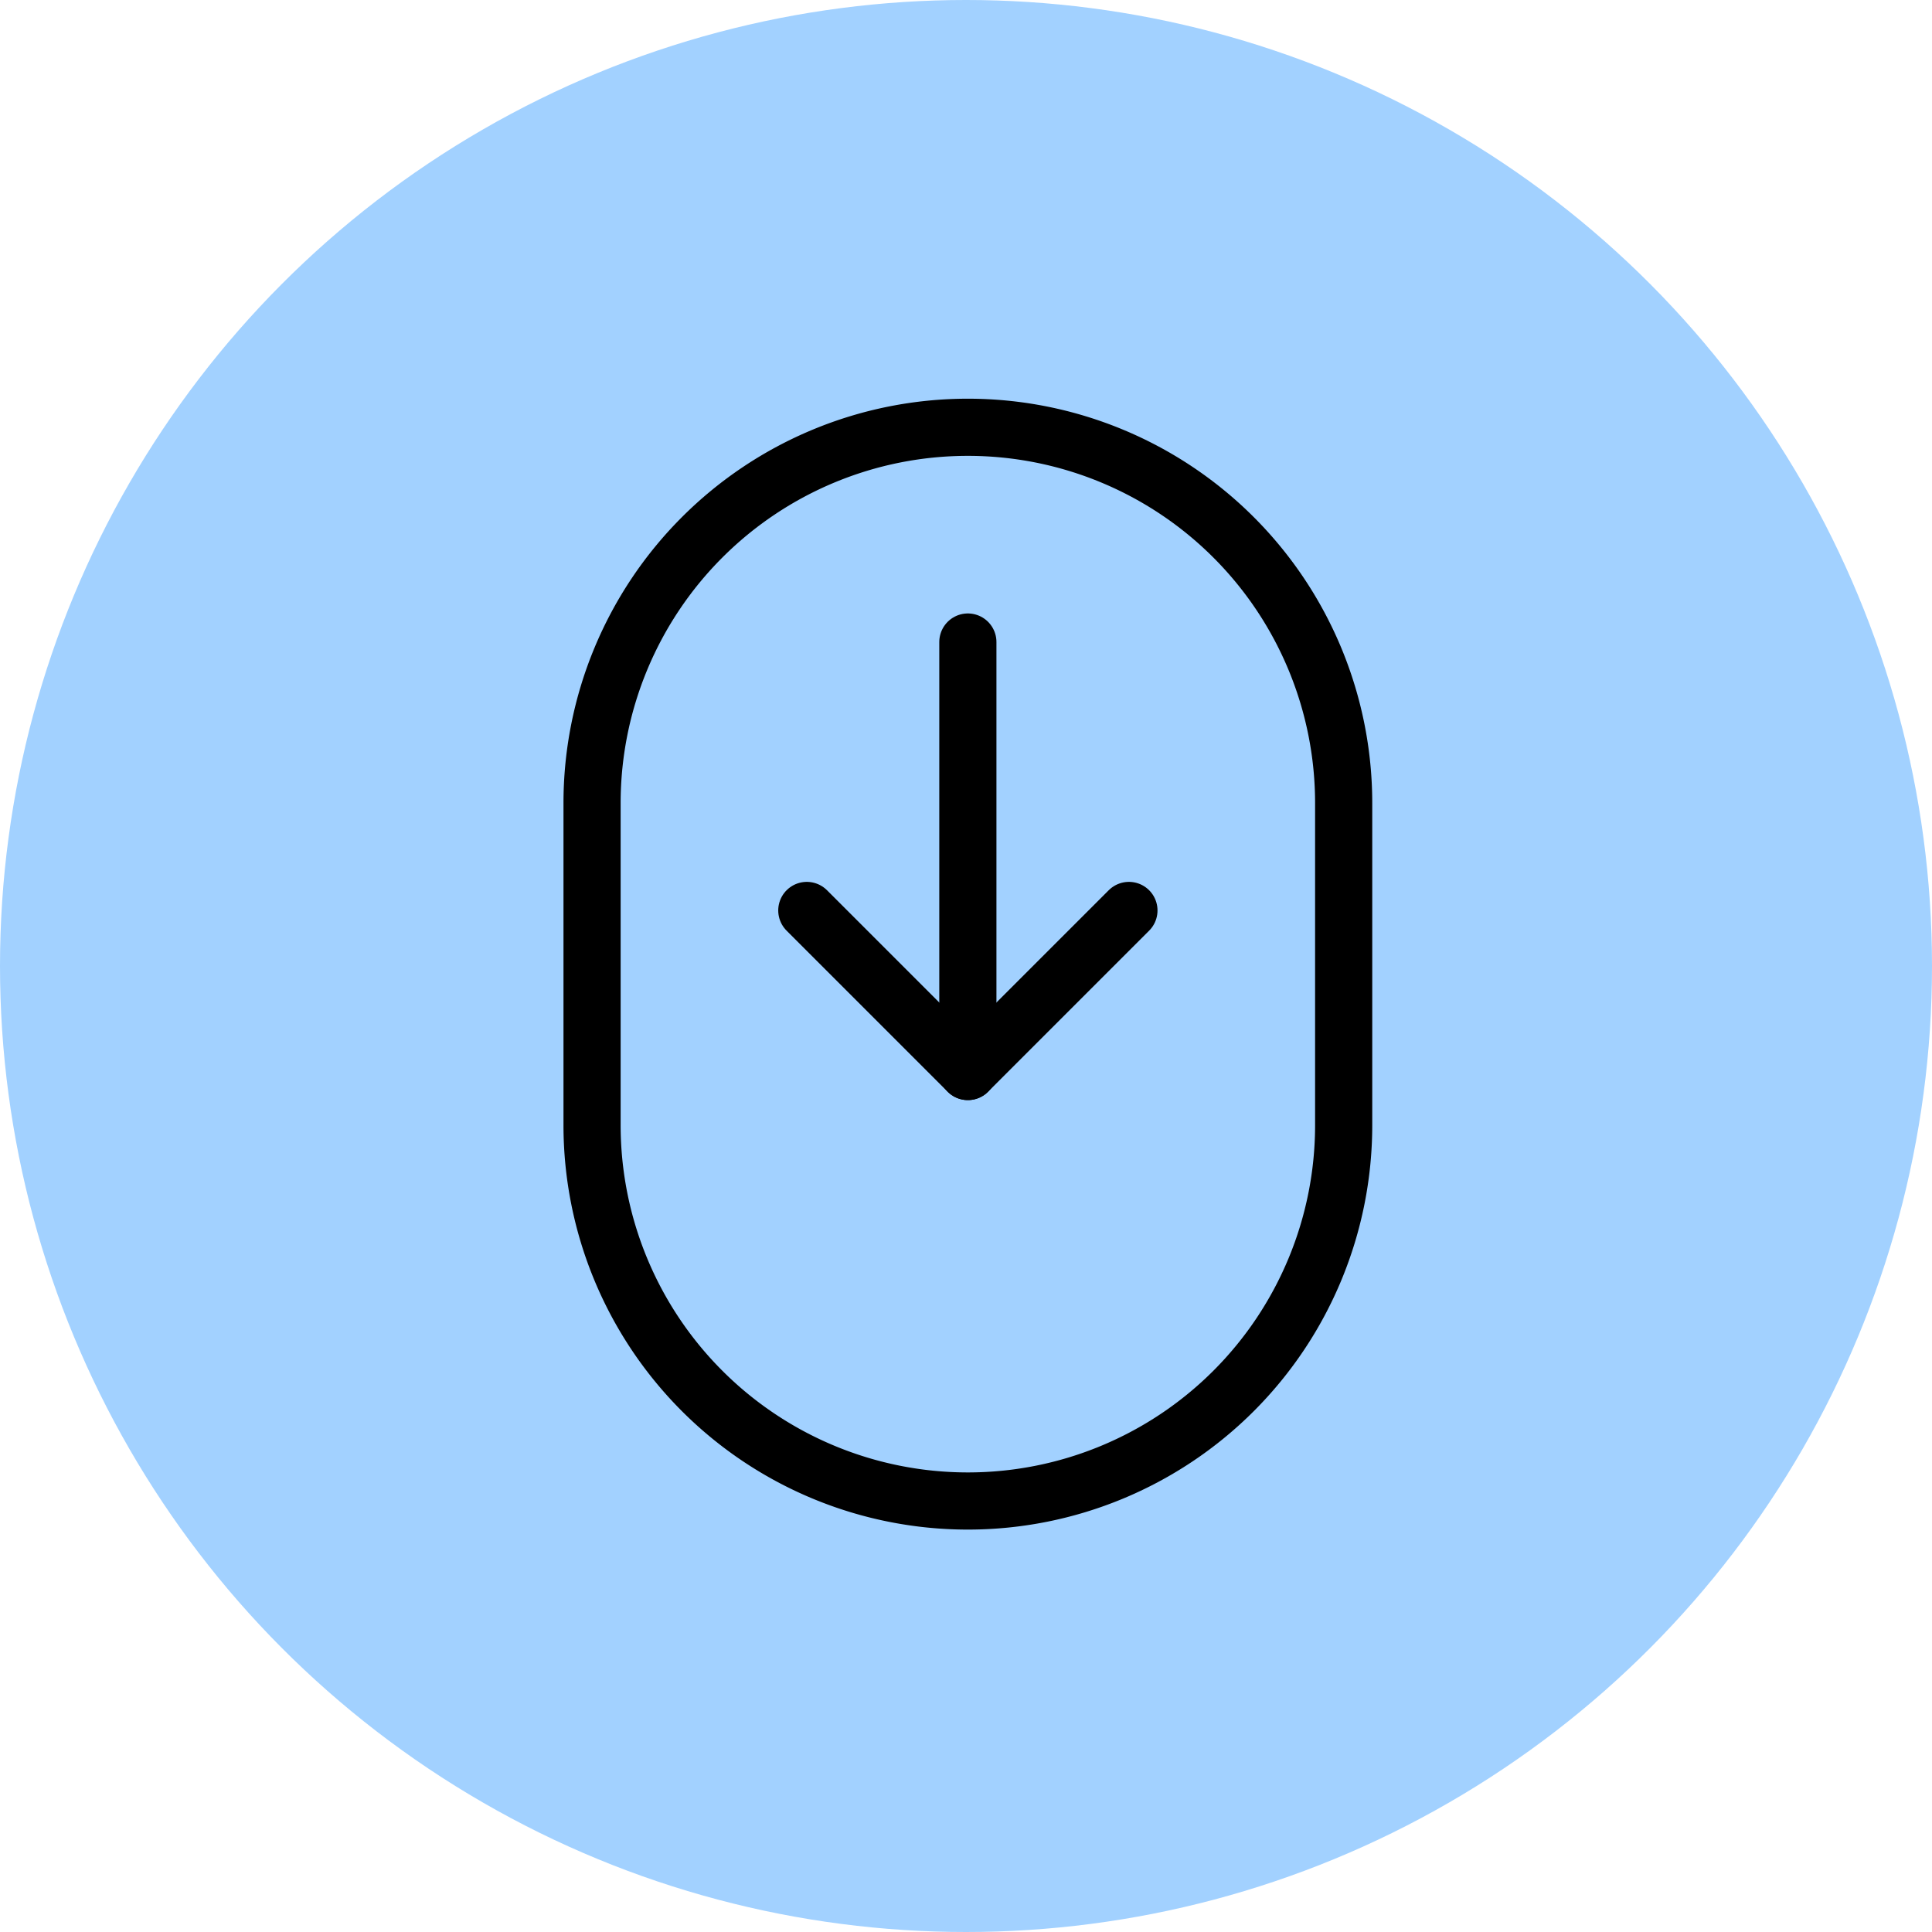 <svg xmlns="http://www.w3.org/2000/svg" width="169" height="169" viewBox="0 0 169 169">
  <g id="Group_311" data-name="Group 311" transform="translate(-25.674 -773)">
    <circle id="Ellipse_29" data-name="Ellipse 29" cx="84.5" cy="84.5" r="84.5" transform="translate(25.674 773)" fill="#a2d1ff"/>
    <g id="scroll-down-svgrepo-com_1_" data-name="scroll-down-svgrepo-com (1)" transform="translate(77.464 810.376)">
      <path id="Path_170" data-name="Path 170" d="M5,63.05a32.873,32.873,0,1,0,65.746,0V34.873A32.873,32.873,0,0,0,5,34.873Z" transform="translate(-5 -2)" fill="none" stroke="#000" stroke-linecap="round" stroke-linejoin="round" stroke-width="5"/>
      <path id="Path_171" data-name="Path 171" d="M12,6V43.569" transform="translate(20.873 12.785)" fill="none" stroke="#000" stroke-linecap="round" stroke-linejoin="round" stroke-width="5"/>
      <path id="Path_172" data-name="Path 172" d="M37.177,11,23.088,25.088,9,11" transform="translate(9.785 31.265)" fill="none" stroke="#000" stroke-linecap="round" stroke-linejoin="round" stroke-width="5"/>
    </g>
  </g>
</svg>
